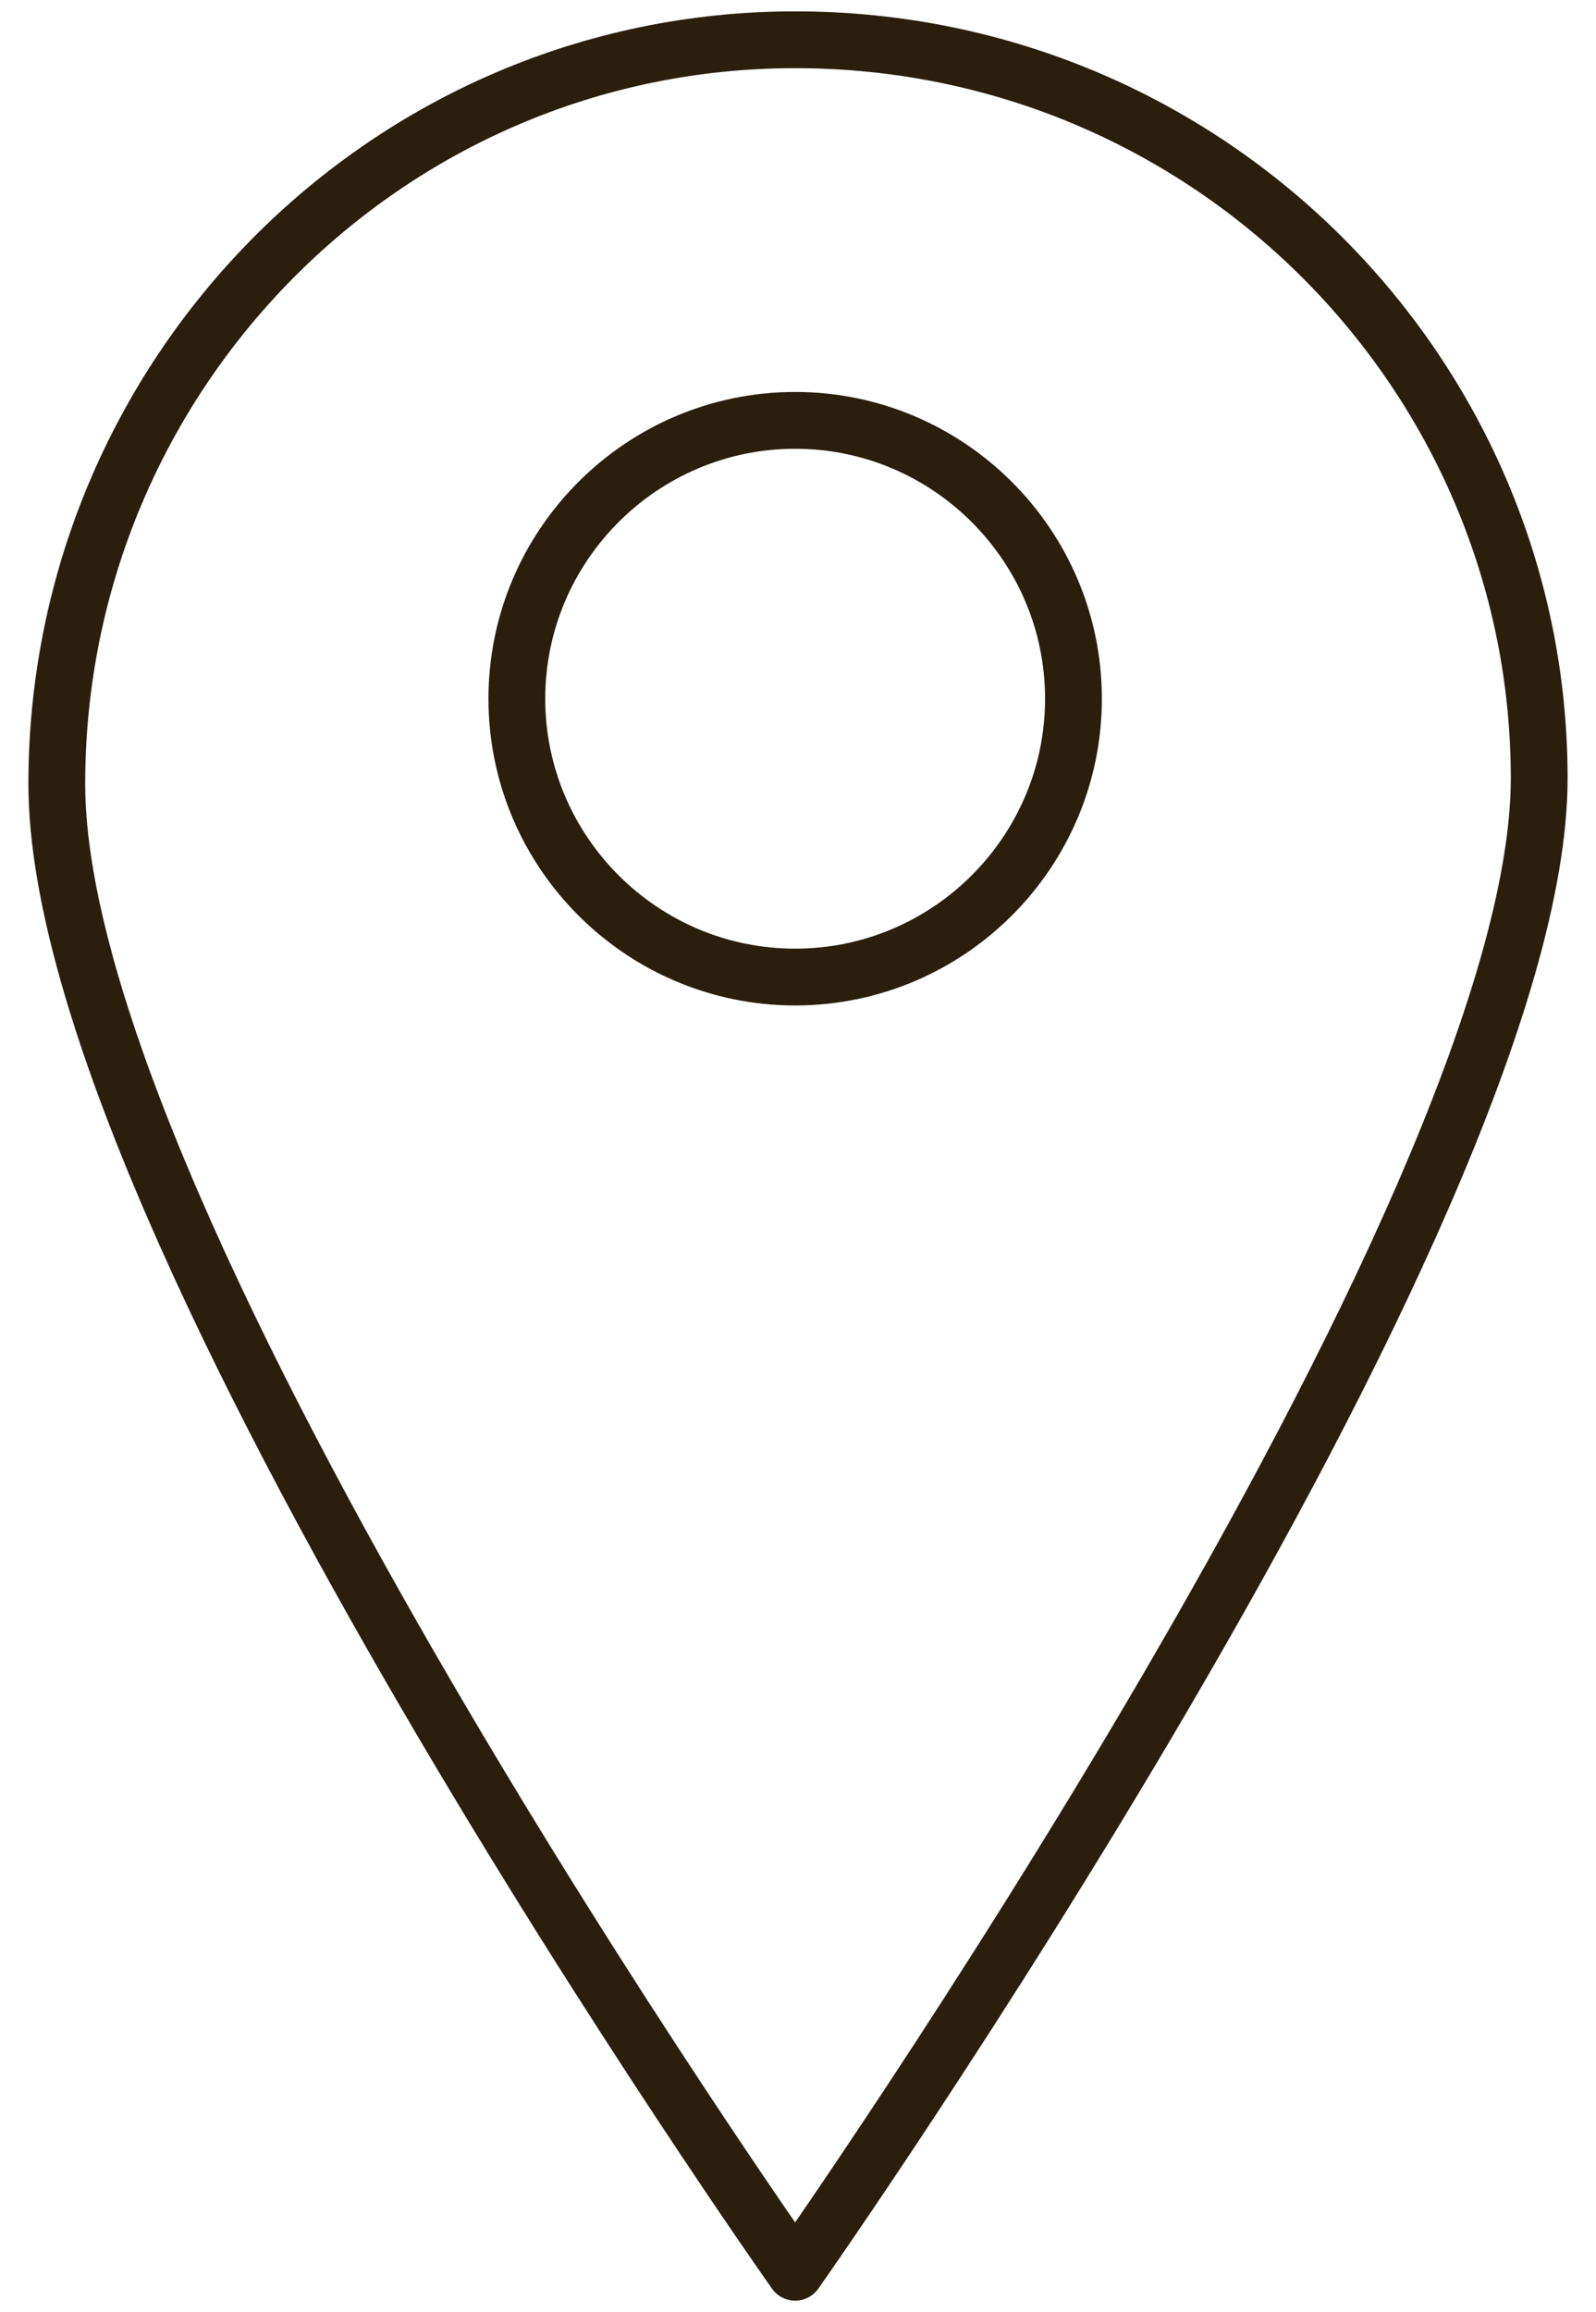 <?xml version="1.0" encoding="utf-8"?>
<!-- Generator: Adobe Illustrator 22.1.0, SVG Export Plug-In . SVG Version: 6.00 Build 0)  -->
<svg version="1.1" id="圖層_1" xmlns="http://www.w3.org/2000/svg" xmlns:xlink="http://www.w3.org/1999/xlink" x="0px" y="0px"
	 viewBox="0 0 28.1 40.7" style="enable-background:new 0 0 28.1 40.7;" xml:space="preserve">
<style type="text/css">
	.st0{fill:none;stroke:#2A1E0D;stroke-linecap:round;stroke-linejoin:round;stroke-miterlimit:10;}
</style>
<g>
	<path class="st0" d="M14,0.7C6.8,0.7,1,6.6,1,13.8C1,21.6,14,40,14,40s13.1-18.6,13.1-26.3C27.1,6.6,21.3,0.7,14,0.7z M14,17.2
		c-2.7,0-4.9-2.2-4.9-4.9c0-2.7,2.2-4.9,4.9-4.9c2.7,0,4.9,2.2,4.9,4.9C18.9,15,16.7,17.2,14,17.2z"/>
</g>
</svg>
